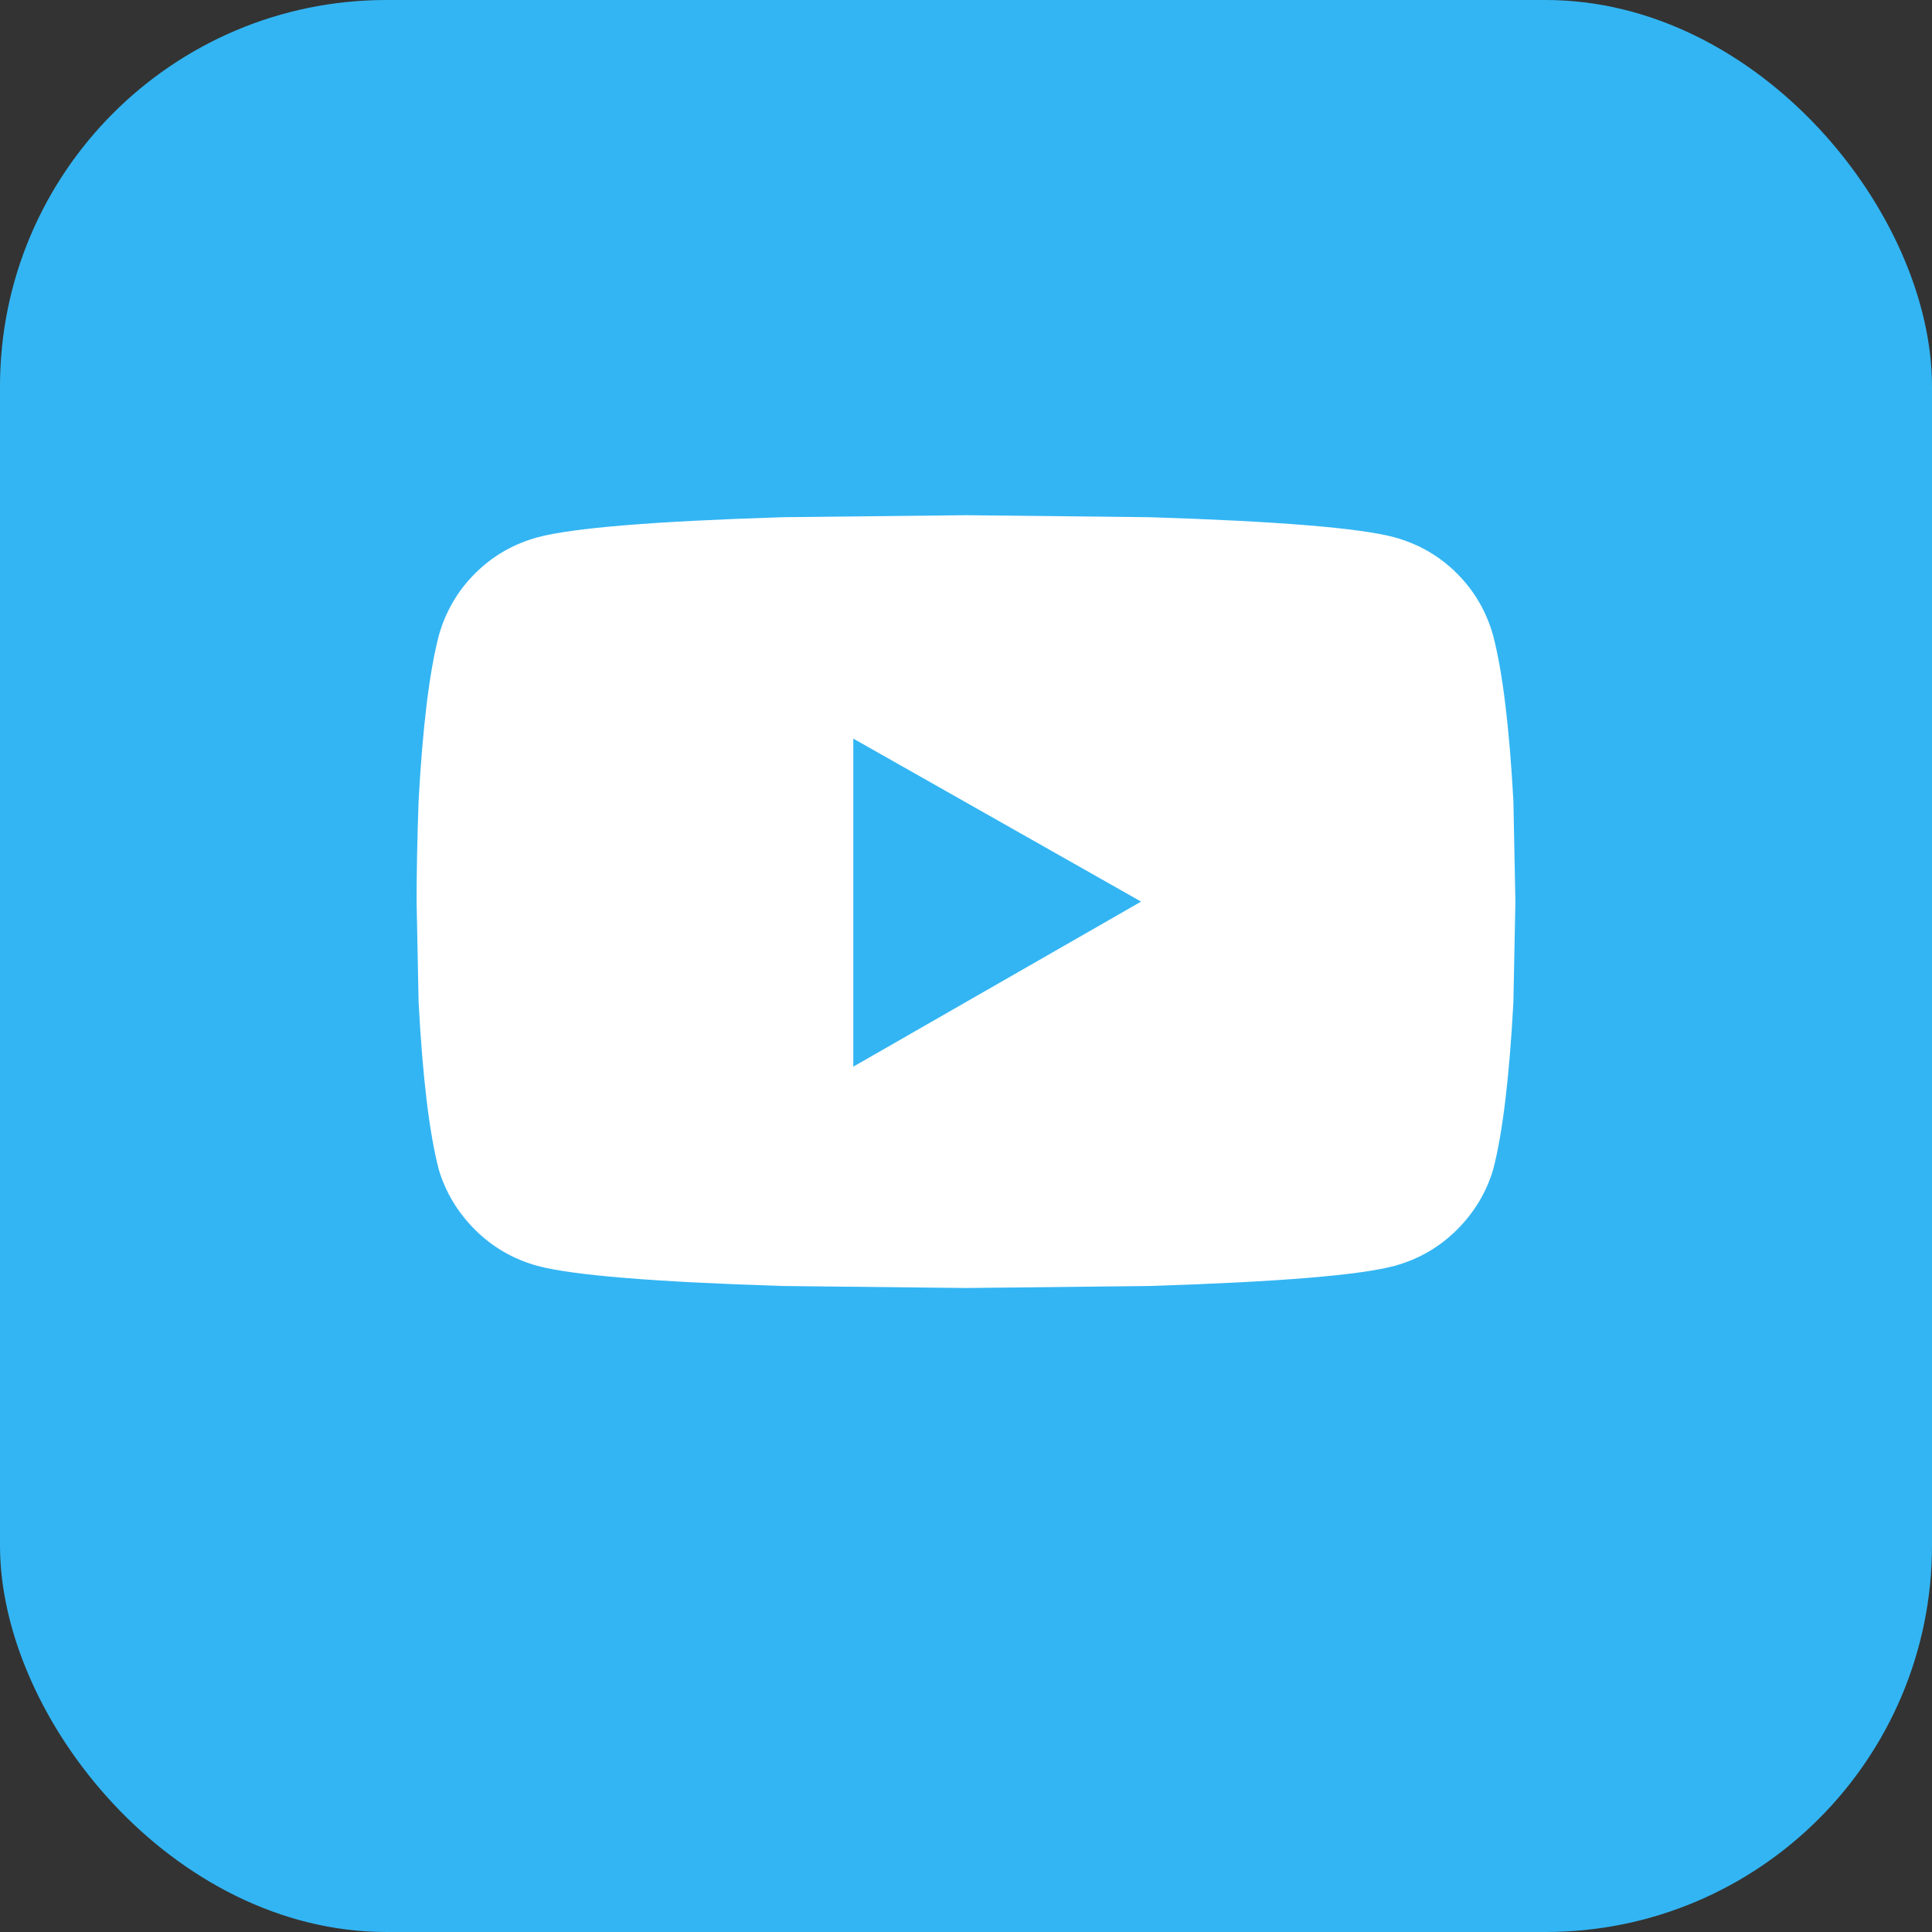 <?xml version="1.0" encoding="UTF-8"?>
<svg width="30px" height="30px" viewBox="0 0 30 30" version="1.1" xmlns="http://www.w3.org/2000/svg" xmlns:xlink="http://www.w3.org/1999/xlink">
    <rect x="0" y="0" width="30" height="30" fill="#333333" stroke="none"/>
    <!-- Generator: Sketch 61 (89581) - https://sketch.com -->
    <title>Group 5</title>
    <desc>Created with Sketch.</desc>
    <g id="Symbols" stroke="none" stroke-width="1" fill="none" fill-rule="evenodd">
        <g id="Footer" transform="translate(-265, -271)">
            <g id="Group-52">
                <g id="Group-51" transform="translate(0, 72)">
                    <g id="Group-32" transform="translate(145, 199)">
                        <g id="Group-26">
                            <g id="Group-5" transform="translate(120, 0)">
                                <rect id="Rectangle-Copy-28" fill="#33b5f3" x="0" y="0" width="30" height="30" rx="6"></rect>
                                <path d="M15,20 L17.844,19.969 C19.844,19.906 21.115,19.802 21.656,19.656 C22.031,19.552 22.354,19.365 22.625,19.094 C22.896,18.823 23.083,18.51 23.187,18.156 C23.333,17.594 23.437,16.729 23.5,15.563 L23.5,15.563 L23.531,14 L23.5,12.438 C23.437,11.292 23.333,10.438 23.187,9.875 C23.083,9.5 22.896,9.177 22.625,8.906 C22.354,8.635 22.031,8.448 21.656,8.344 C21.115,8.198 19.844,8.094 17.844,8.031 L17.844,8.031 L15,8 L12.156,8.031 C10.156,8.094 8.885,8.198 8.344,8.344 C7.969,8.448 7.646,8.635 7.375,8.906 C7.104,9.177 6.917,9.5 6.812,9.875 C6.667,10.438 6.562,11.292 6.5,12.438 C6.479,13.021 6.469,13.542 6.469,14 L6.469,14 L6.5,15.563 C6.562,16.729 6.667,17.594 6.812,18.156 C6.917,18.51 7.104,18.823 7.375,19.094 C7.646,19.365 7.969,19.552 8.344,19.656 C8.885,19.802 10.156,19.906 12.156,19.969 L12.156,19.969 L15,20 Z M13.25,16.563 L13.25,11.469 L17.719,14 L13.25,16.563 Z" id="" fill="#FFFFFF" fill-rule="nonzero"></path>
                            </g>
                        </g>
                    </g>
                </g>
            </g>
        </g>
    </g>
</svg>